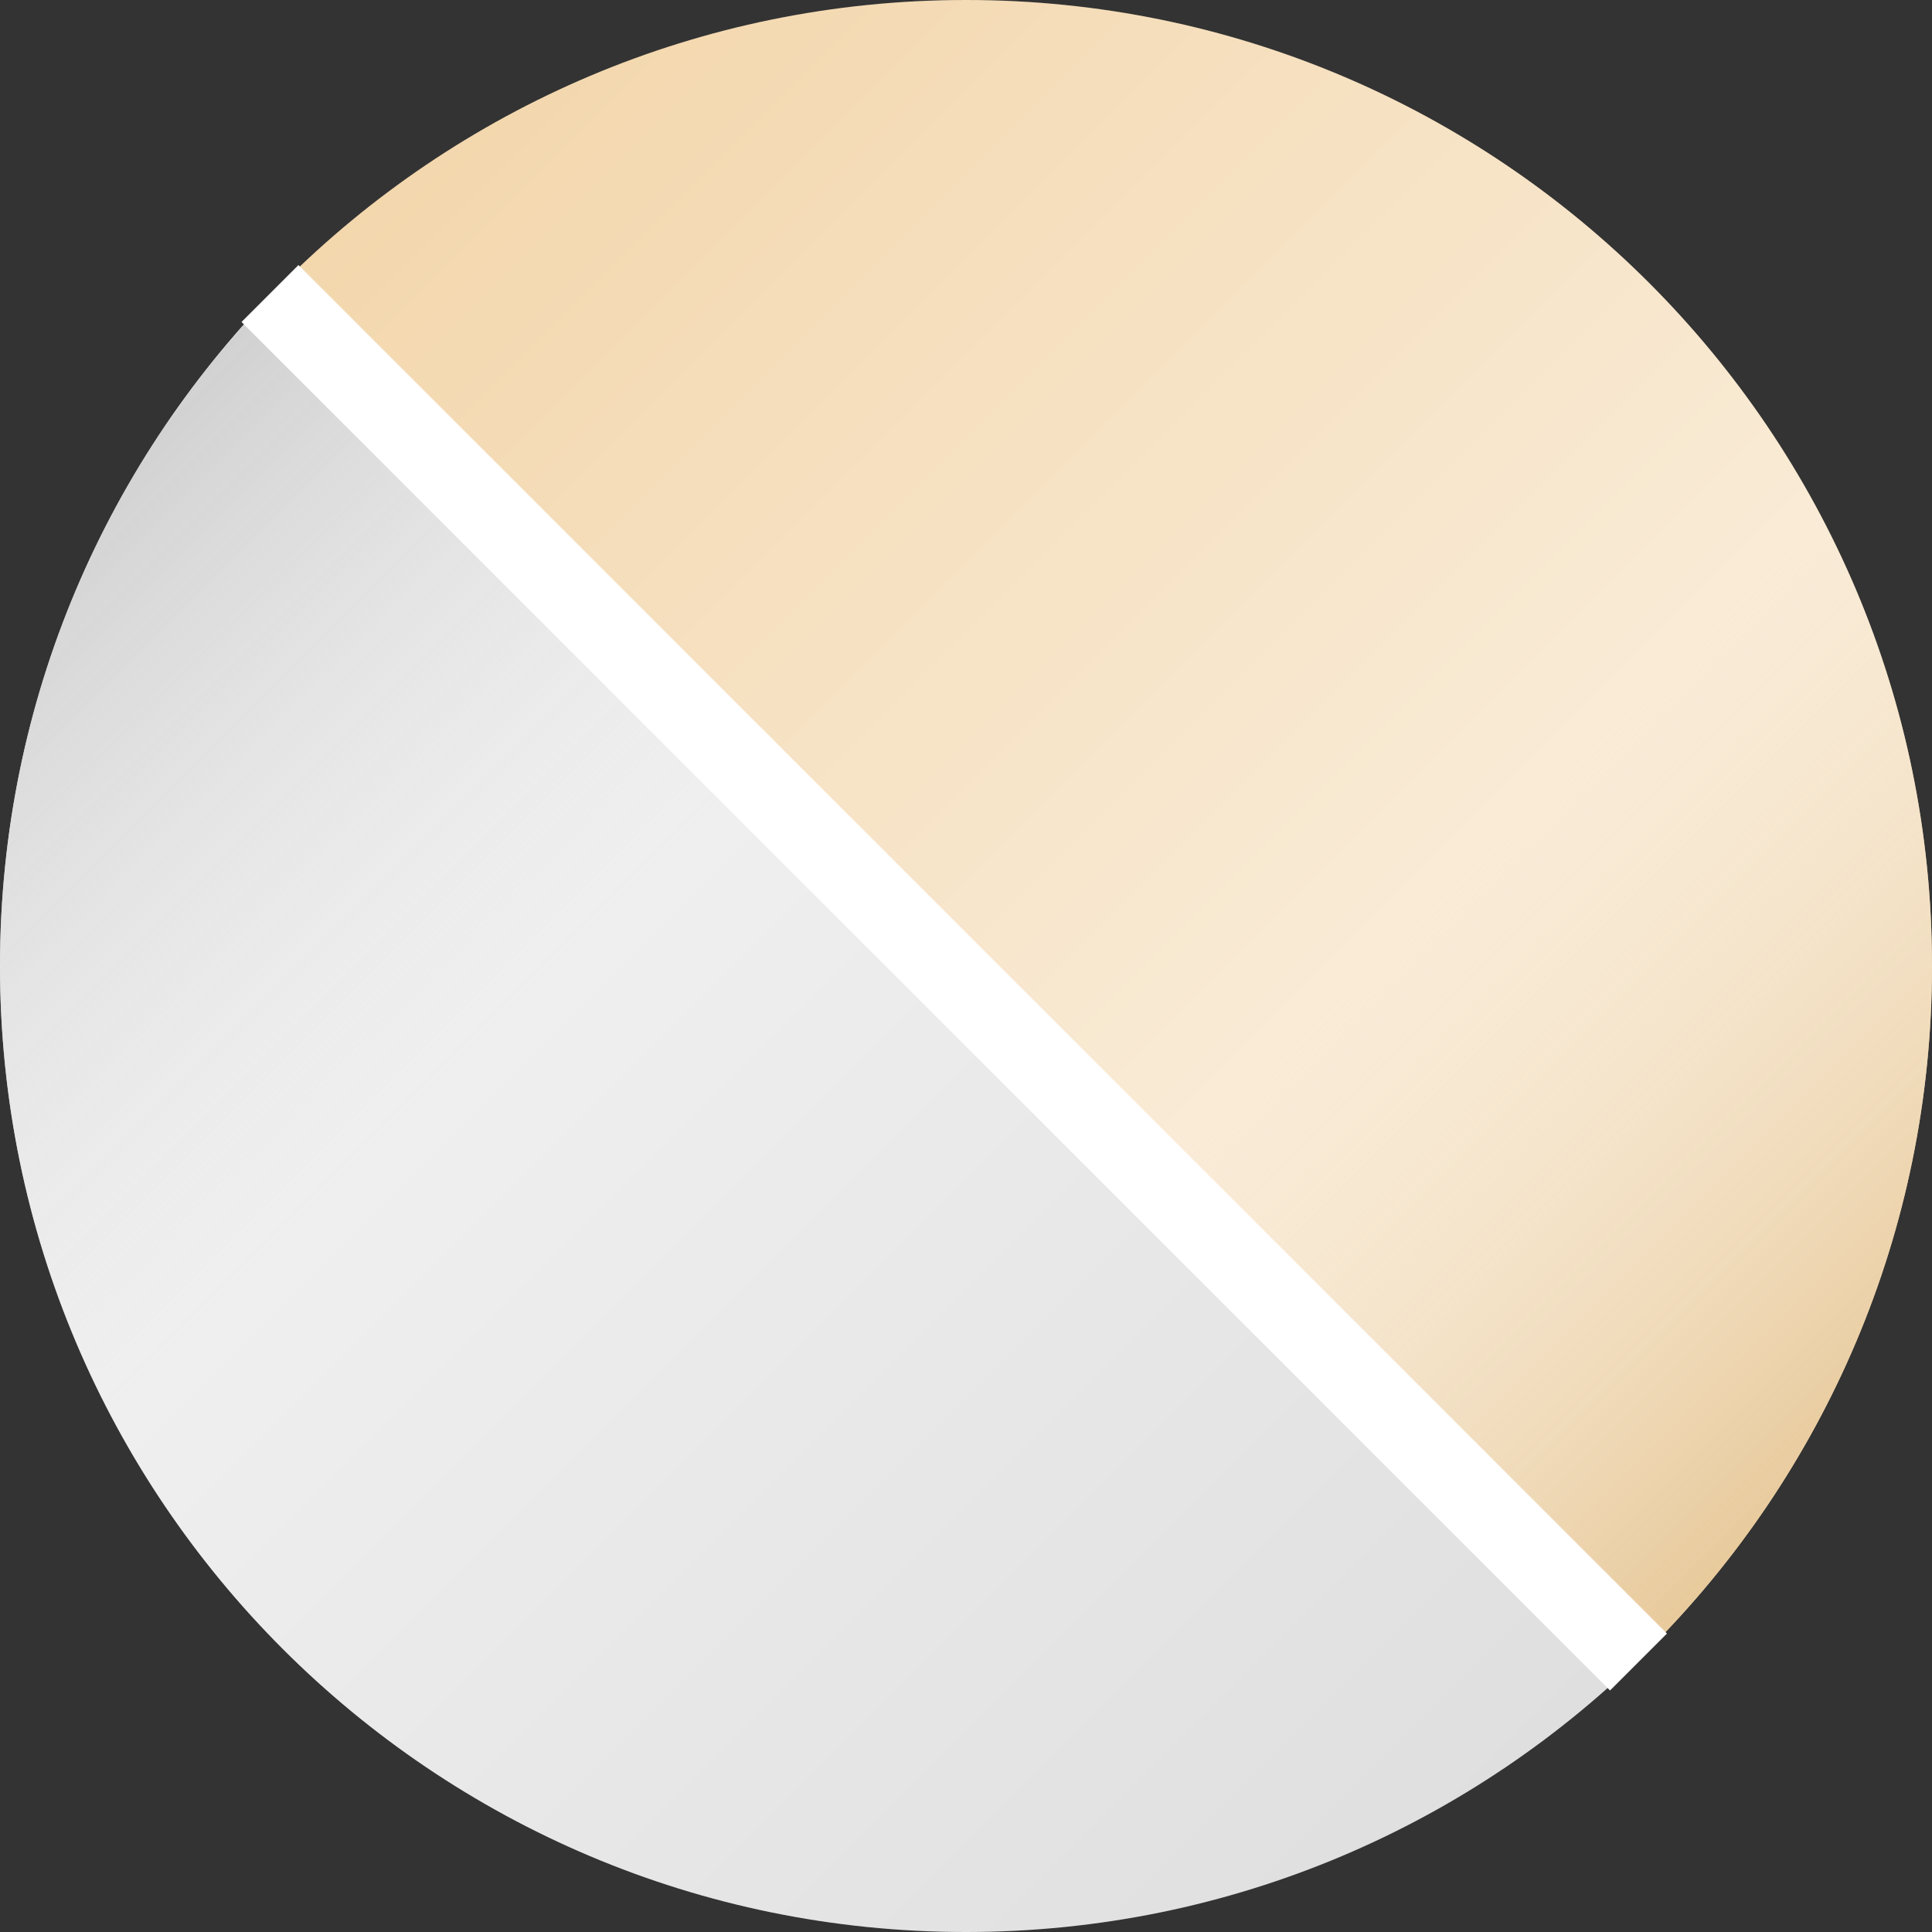 <svg width="24" height="24" viewBox="0 0 24 24" fill="none" xmlns="http://www.w3.org/2000/svg">
<rect x="0" y="0" width="24" height="24" fill="#333333" stroke="none"/>
<path d="M0 12C0 18.628 5.372 24 11.999 24C15.313 24 18.312 22.657 20.484 20.485L3.515 3.516C1.343 5.687 0 8.686 0 12Z" fill="#DFDFDF"/>
<path d="M0 12C0 18.628 5.372 24 11.999 24C15.313 24 18.312 22.657 20.484 20.485L3.515 3.516C1.343 5.687 0 8.686 0 12Z" fill="url(#paint0_linear_2_23)"/>
<path d="M12.001 0C18.628 0 24 5.372 24 11.999C24 15.313 22.657 18.312 20.485 20.484L3.516 3.514C5.687 1.343 8.687 0 12.001 0Z" fill="#F3D7AD"/>
<path d="M12.001 0C18.628 0 24 5.372 24 11.999C24 15.313 22.657 18.312 20.485 20.484L3.516 3.514C5.687 1.343 8.687 0 12.001 0Z" fill="url(#paint1_linear_2_23)"/>
<line x1="3.354" y1="3.646" x2="20.354" y2="20.646" stroke="white"/>
<defs>
<linearGradient id="paint0_linear_2_23" x1="3.515" y1="3.516" x2="20.485" y2="20.486" gradientUnits="userSpaceOnUse">
<stop stop-color="#D1D1D1"/>
<stop offset="0.354" stop-color="white" stop-opacity="0.5"/>
<stop offset="1" stop-color="white" stop-opacity="0"/>
</linearGradient>
<linearGradient id="paint1_linear_2_23" x1="20.485" y1="20.486" x2="3.516" y2="3.517" gradientUnits="userSpaceOnUse">
<stop stop-color="#E8CA9C"/>
<stop offset="0.354" stop-color="white" stop-opacity="0.5"/>
<stop offset="1" stop-color="white" stop-opacity="0"/>
</linearGradient>
</defs>
</svg>
